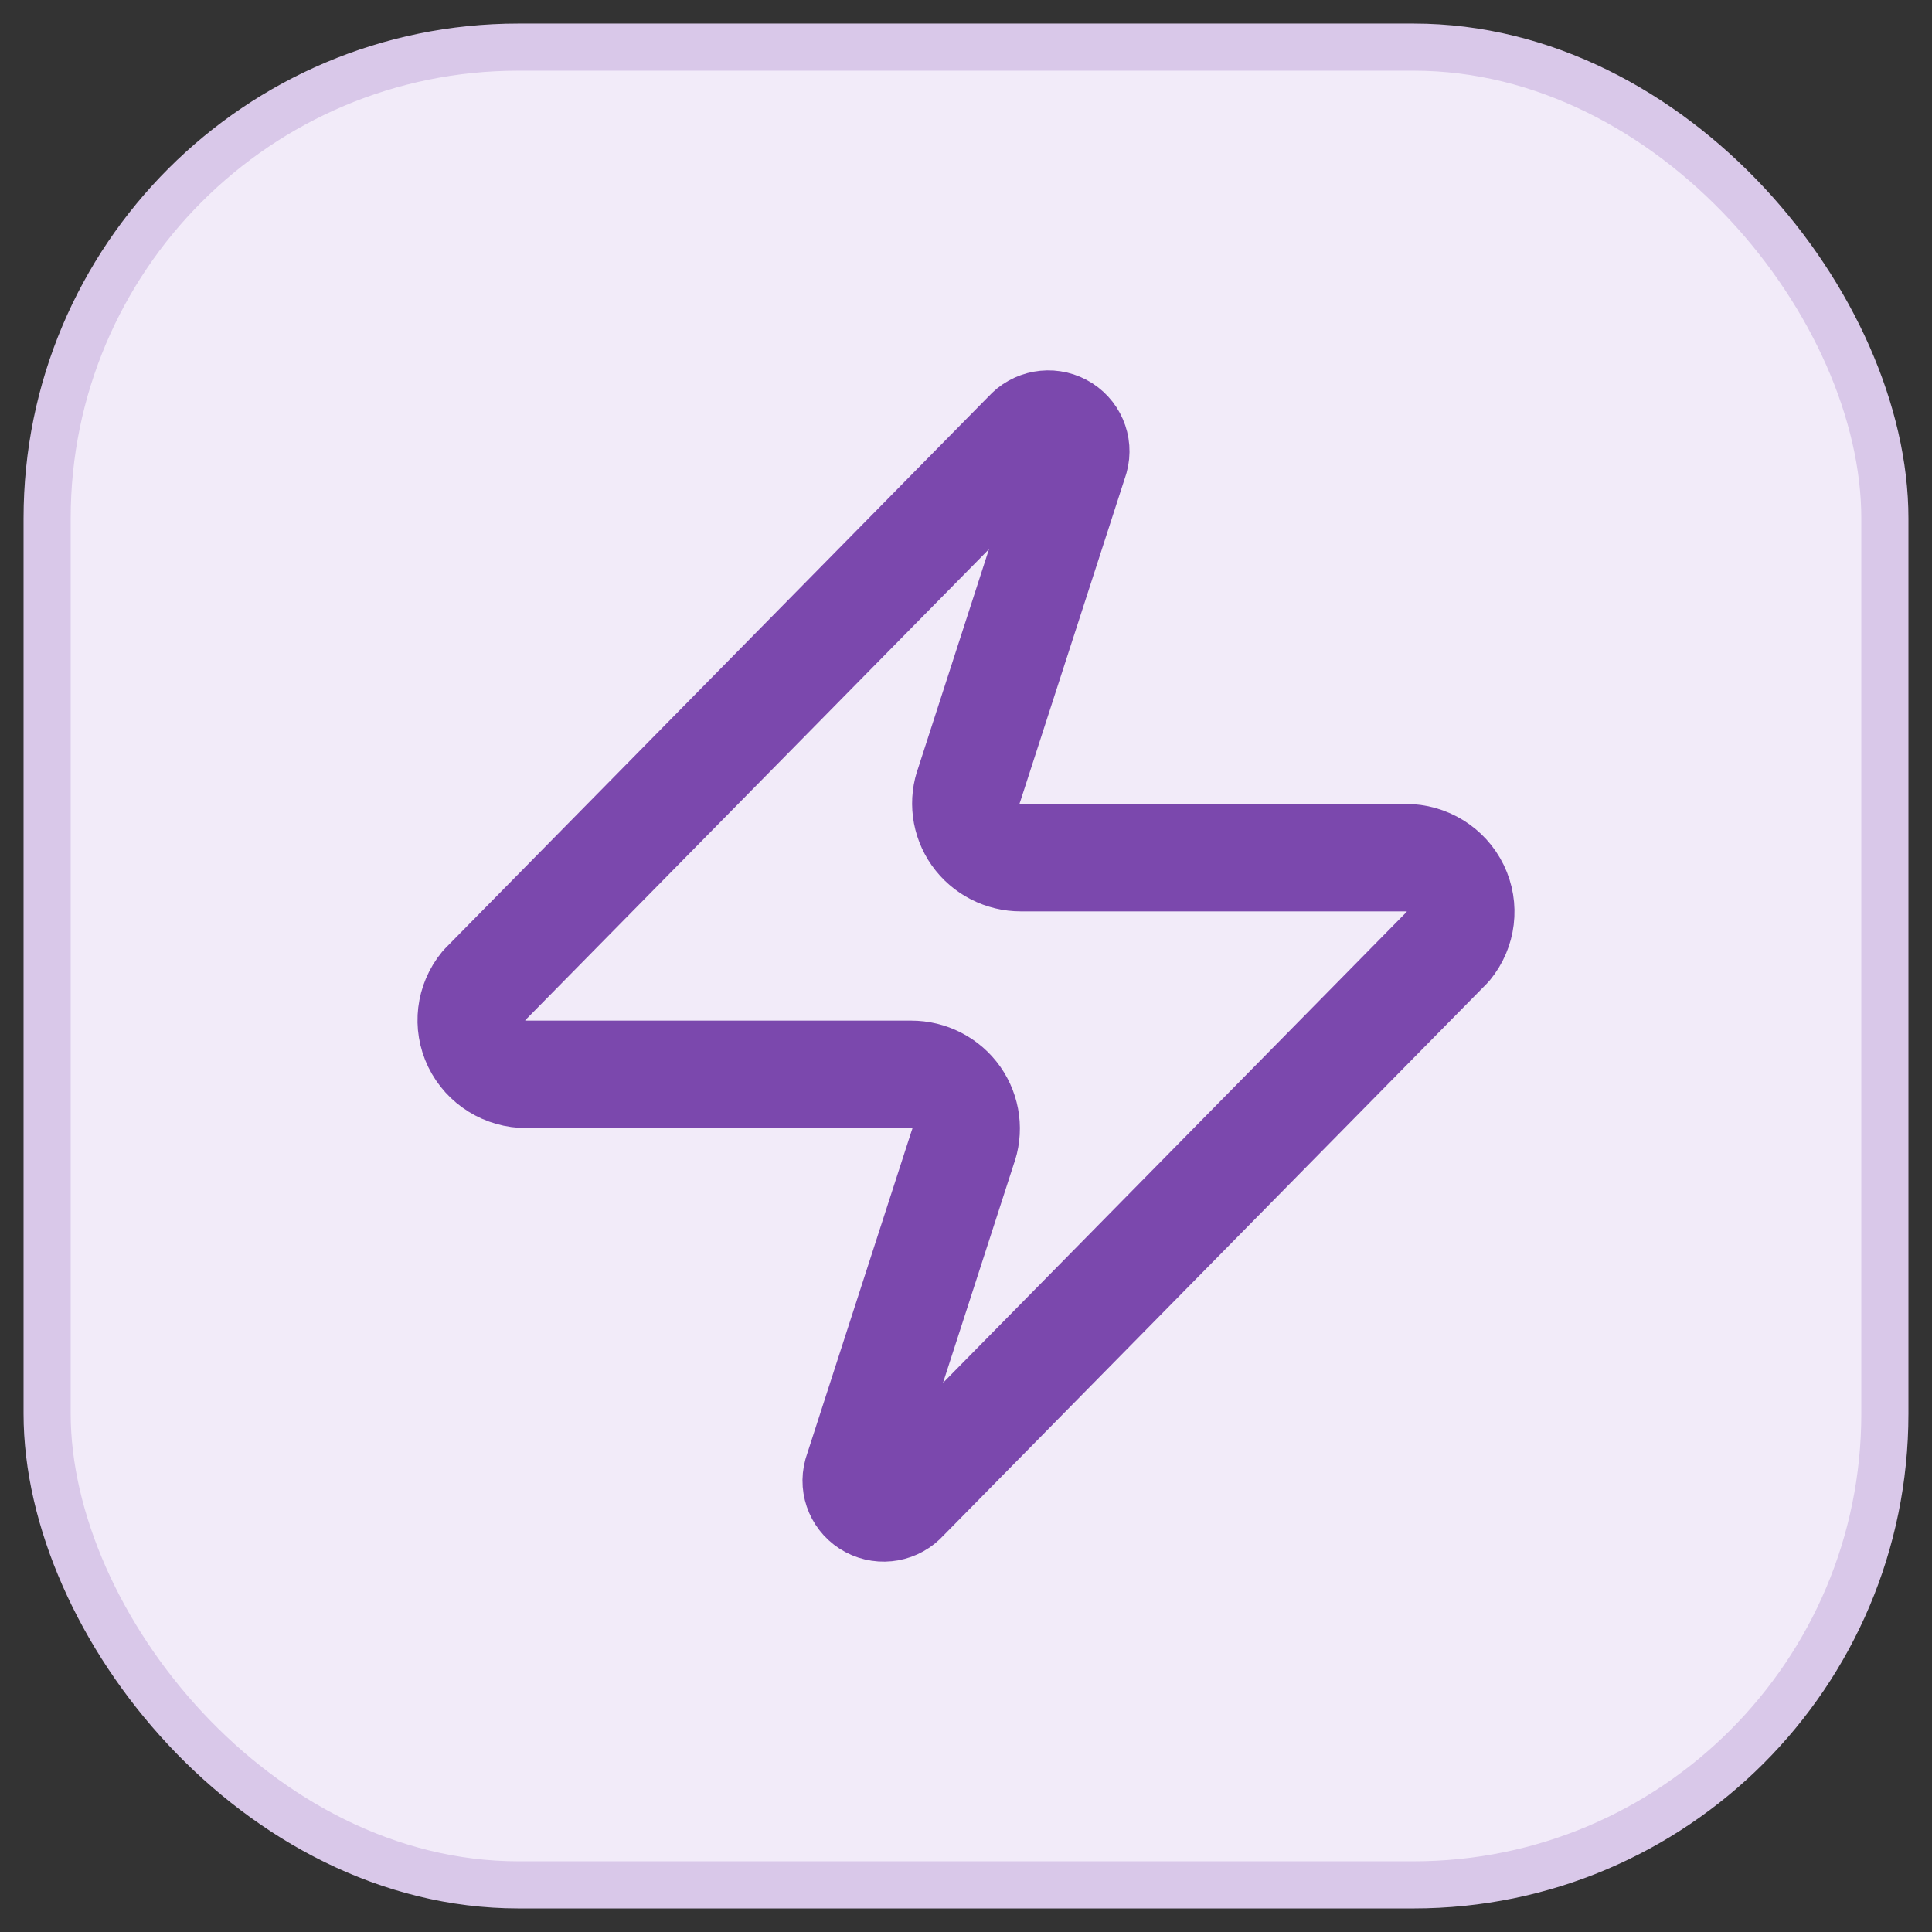 <?xml version="1.0" encoding="UTF-8"?>
<svg width="41px" height="41px" viewBox="0 0 41 41" version="1.1" xmlns="http://www.w3.org/2000/svg" xmlns:xlink="http://www.w3.org/1999/xlink">
    <rect x="0" y="0" width="41" height="41" fill="#333333" stroke="none"/>
    <title>energy icon</title>
    <g id="energy-icon" stroke="none" stroke-width="1" fill="none" fill-rule="evenodd">
        <g id="meal_hot" transform="translate(1, 1)" fill="#F2EBF9" fill-rule="nonzero" stroke="#D9C8E9">
            <rect id="Rectangle" x="0" y="0" width="39" height="39" rx="10"></rect>
        </g>
        <g id="Group" transform="translate(10, 9)" stroke="#7B48AD" stroke-linecap="round" stroke-linejoin="round" stroke-width="2.28">
            <path d="M1.17,13.799 C0.72,13.801 0.309,13.547 0.114,13.146 C-0.08,12.745 -0.023,12.27 0.261,11.925 L11.806,0.198 C11.985,-0.005 12.282,-0.059 12.522,0.068 C12.762,0.195 12.881,0.468 12.809,0.727 L10.57,7.649 C10.436,8.002 10.487,8.398 10.705,8.708 C10.924,9.018 11.283,9.202 11.666,9.201 L19.83,9.201 C20.28,9.199 20.691,9.453 20.886,9.854 C21.08,10.255 21.023,10.73 20.739,11.075 L9.194,22.802 C9.015,23.005 8.718,23.059 8.478,22.932 C8.238,22.805 8.119,22.532 8.191,22.273 L10.43,15.351 C10.564,14.998 10.513,14.602 10.295,14.292 C10.076,13.982 9.717,13.798 9.334,13.799 L1.17,13.799 Z" id="Path"></path>
        </g>
    </g>
</svg>